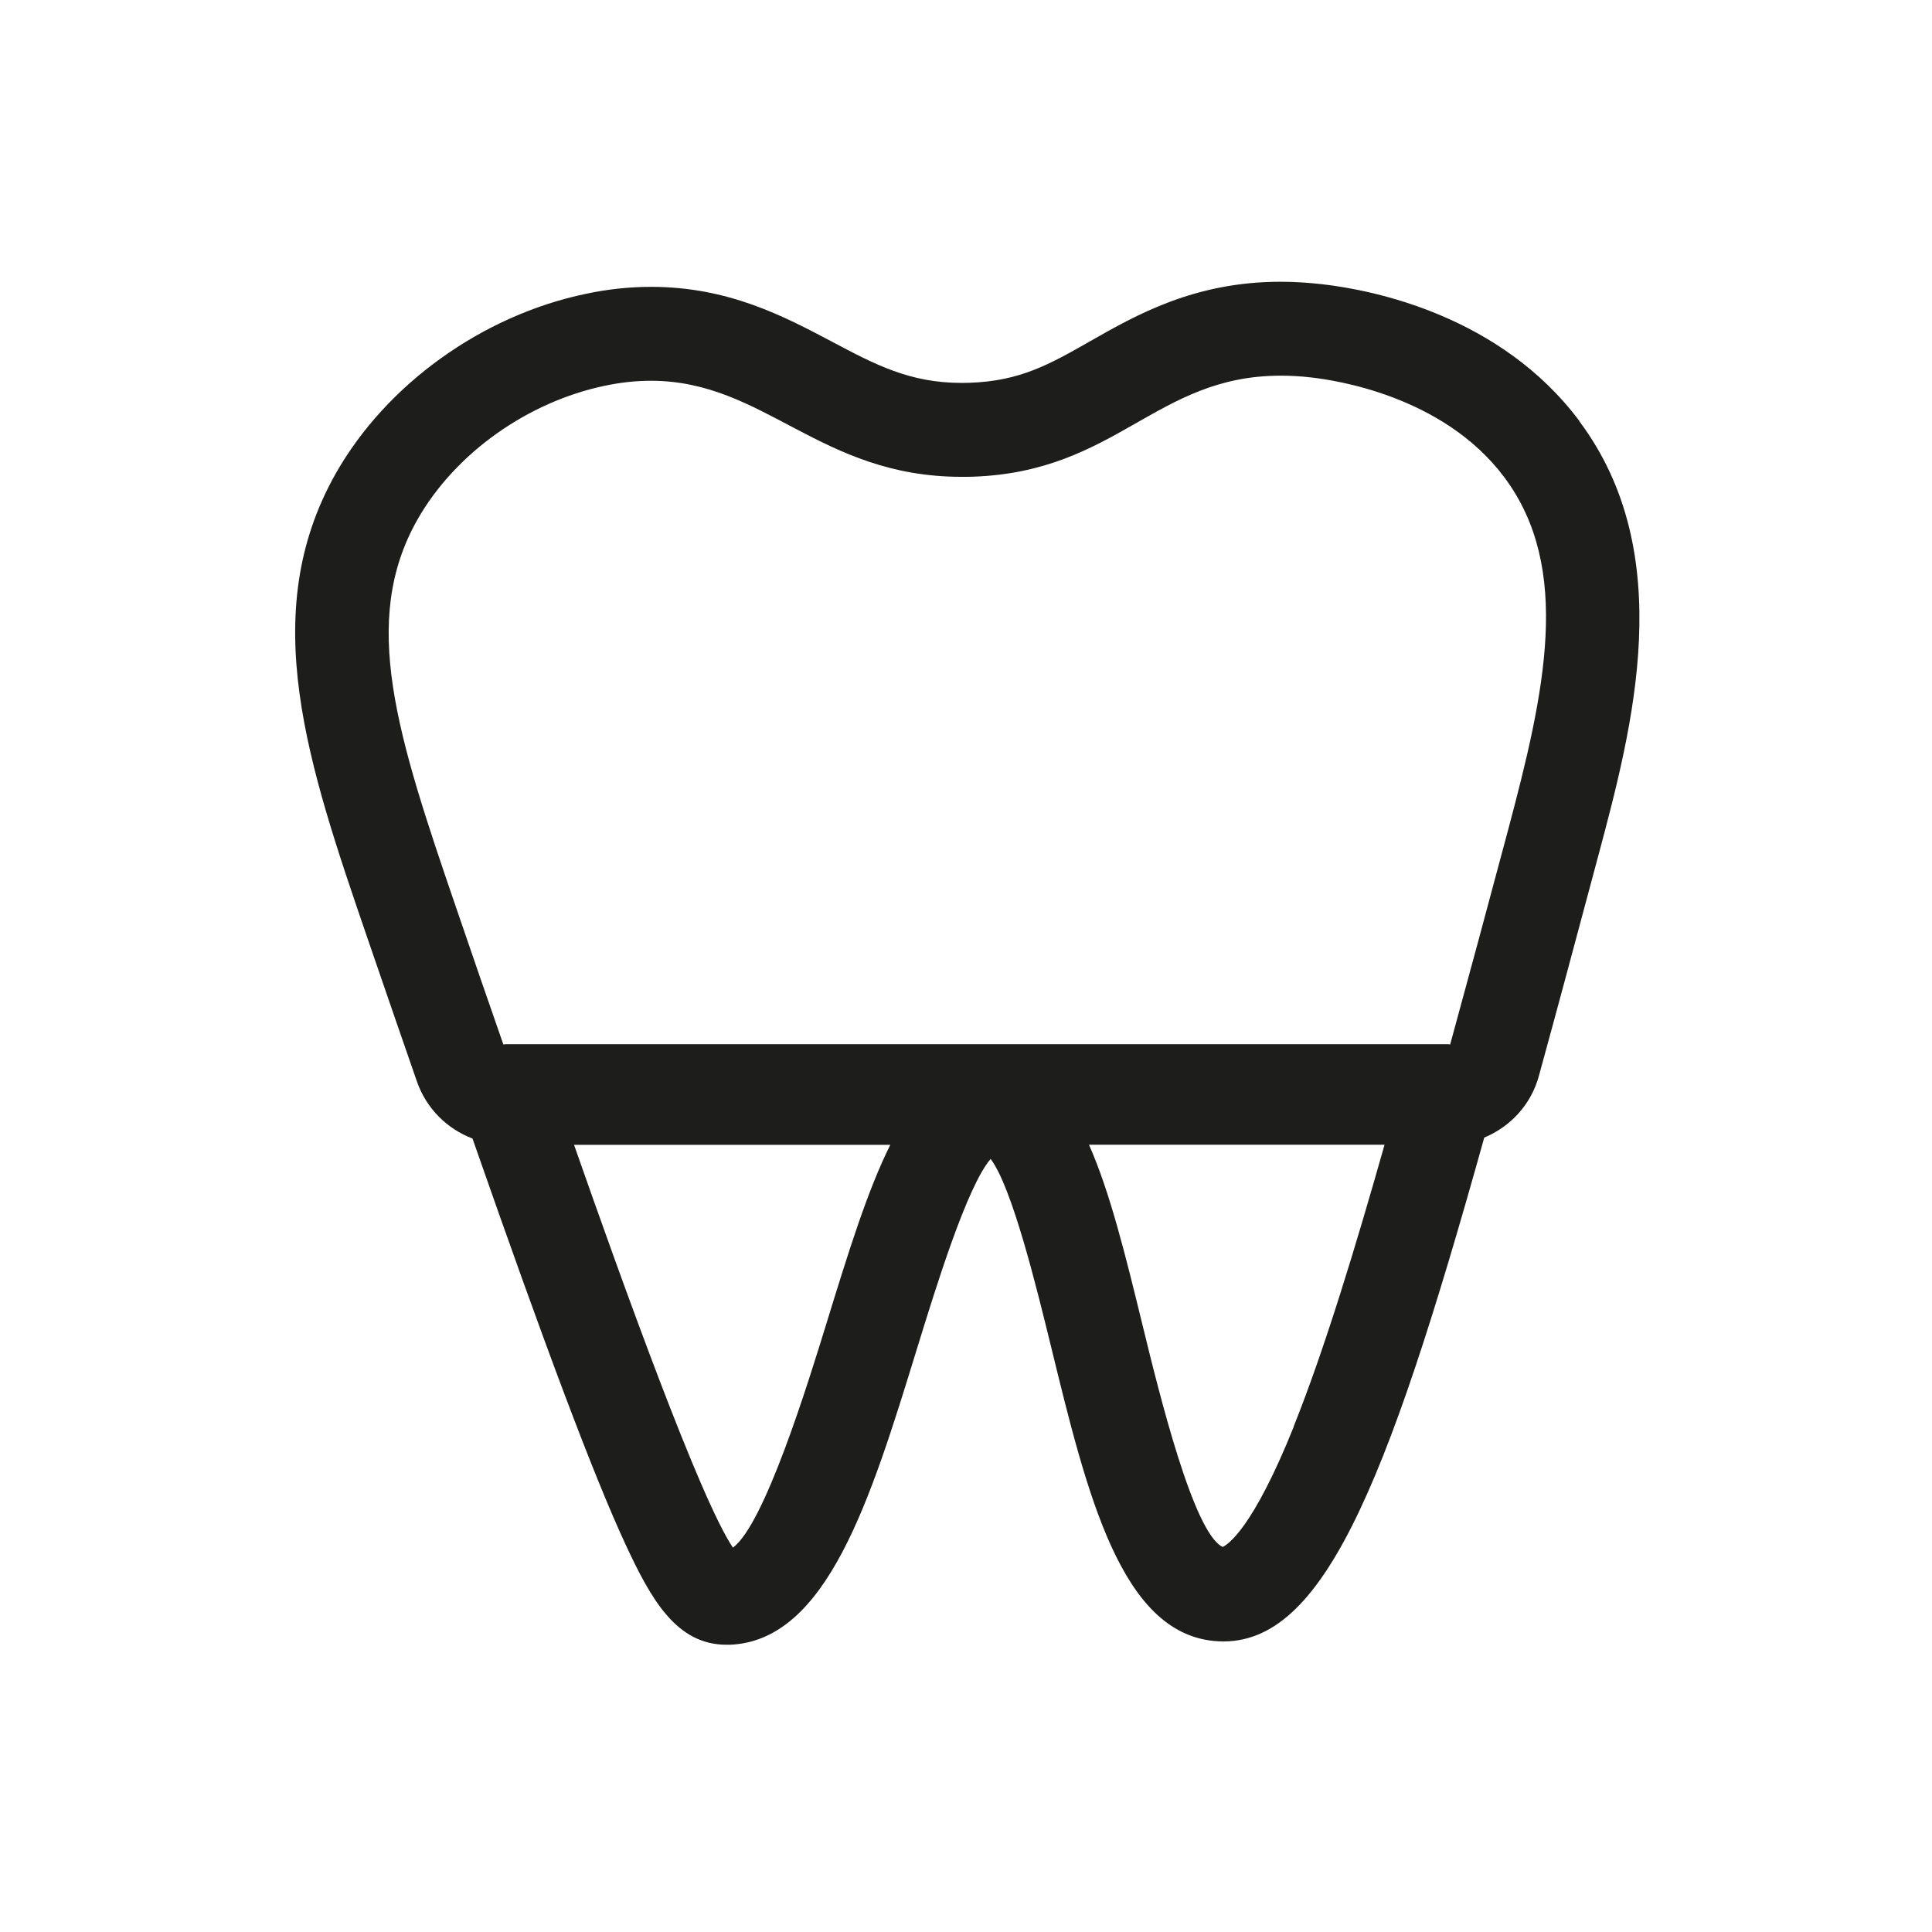 <svg width="144" height="144" viewBox="0 0 144 144" fill="none" xmlns="http://www.w3.org/2000/svg">
<path d="M117.727 31.39C111.847 23.52 102.387 21.63 98.597 21.19C97.526 21.07 96.477 21 95.457 21C89.037 21 84.716 23.46 81.257 25.43C78.227 27.16 76.037 28.4 72.276 28.53C72.076 28.53 71.876 28.54 71.677 28.54C67.826 28.54 65.257 27.19 62.017 25.47C58.386 23.55 54.267 21.38 48.526 21.38C46.947 21.38 45.306 21.55 43.666 21.9C35.937 23.51 28.797 28.64 25.026 35.29C19.107 45.76 22.947 56.97 27.396 69.95C28.936 74.44 30.076 77.73 31.087 80.64C31.787 82.63 33.327 84.14 35.217 84.86C40.736 100.66 44.276 110.05 46.627 115.12C48.526 119.2 50.407 122.59 54.157 122.59C54.236 122.59 54.306 122.59 54.386 122.59C61.636 122.32 64.886 111.77 68.326 100.59C69.757 95.94 72.076 88.42 73.837 86.38C75.436 88.5 77.246 95.9 78.367 100.48C81.026 111.38 83.546 121.67 90.507 122.31C98.406 123.04 103.227 111.3 110.627 84.79C112.577 83.98 114.117 82.33 114.697 80.2C115.947 75.65 117.317 70.56 119.147 63.71C121.667 54.26 125.127 41.31 117.717 31.4L117.727 31.39ZM54.627 115.35C52.197 111.77 46.377 95.58 42.786 85.33H66.356C64.636 88.78 63.217 93.39 61.636 98.52C60.206 103.17 56.977 113.63 54.627 115.35ZM96.436 106.32C93.367 113.97 91.496 115.14 91.126 115.3C88.947 114.25 86.397 103.84 85.166 98.8C83.886 93.55 82.727 88.84 81.166 85.32H103.197C101.067 92.84 98.716 100.61 96.427 106.31L96.436 106.32ZM112.397 61.89C110.887 67.55 109.447 72.88 108.087 77.85C108.047 77.85 107.997 77.83 107.957 77.83H37.687C37.627 77.83 37.577 77.85 37.517 77.85C36.426 74.72 35.257 71.34 34.007 67.68C29.587 54.78 26.826 46.31 31.107 38.74C33.926 33.77 39.337 29.95 45.087 28.75C46.316 28.49 47.456 28.38 48.517 28.38C56.996 28.38 61.087 35.54 71.677 35.54C71.957 35.54 72.227 35.54 72.516 35.53C83.266 35.16 86.136 28 95.457 28C96.186 28 96.966 28.04 97.787 28.14C99.326 28.32 107.537 29.43 112.127 35.58C117.197 42.36 115.147 51.59 112.397 61.89Z" fill="#1D1D1B"/>
</svg>
